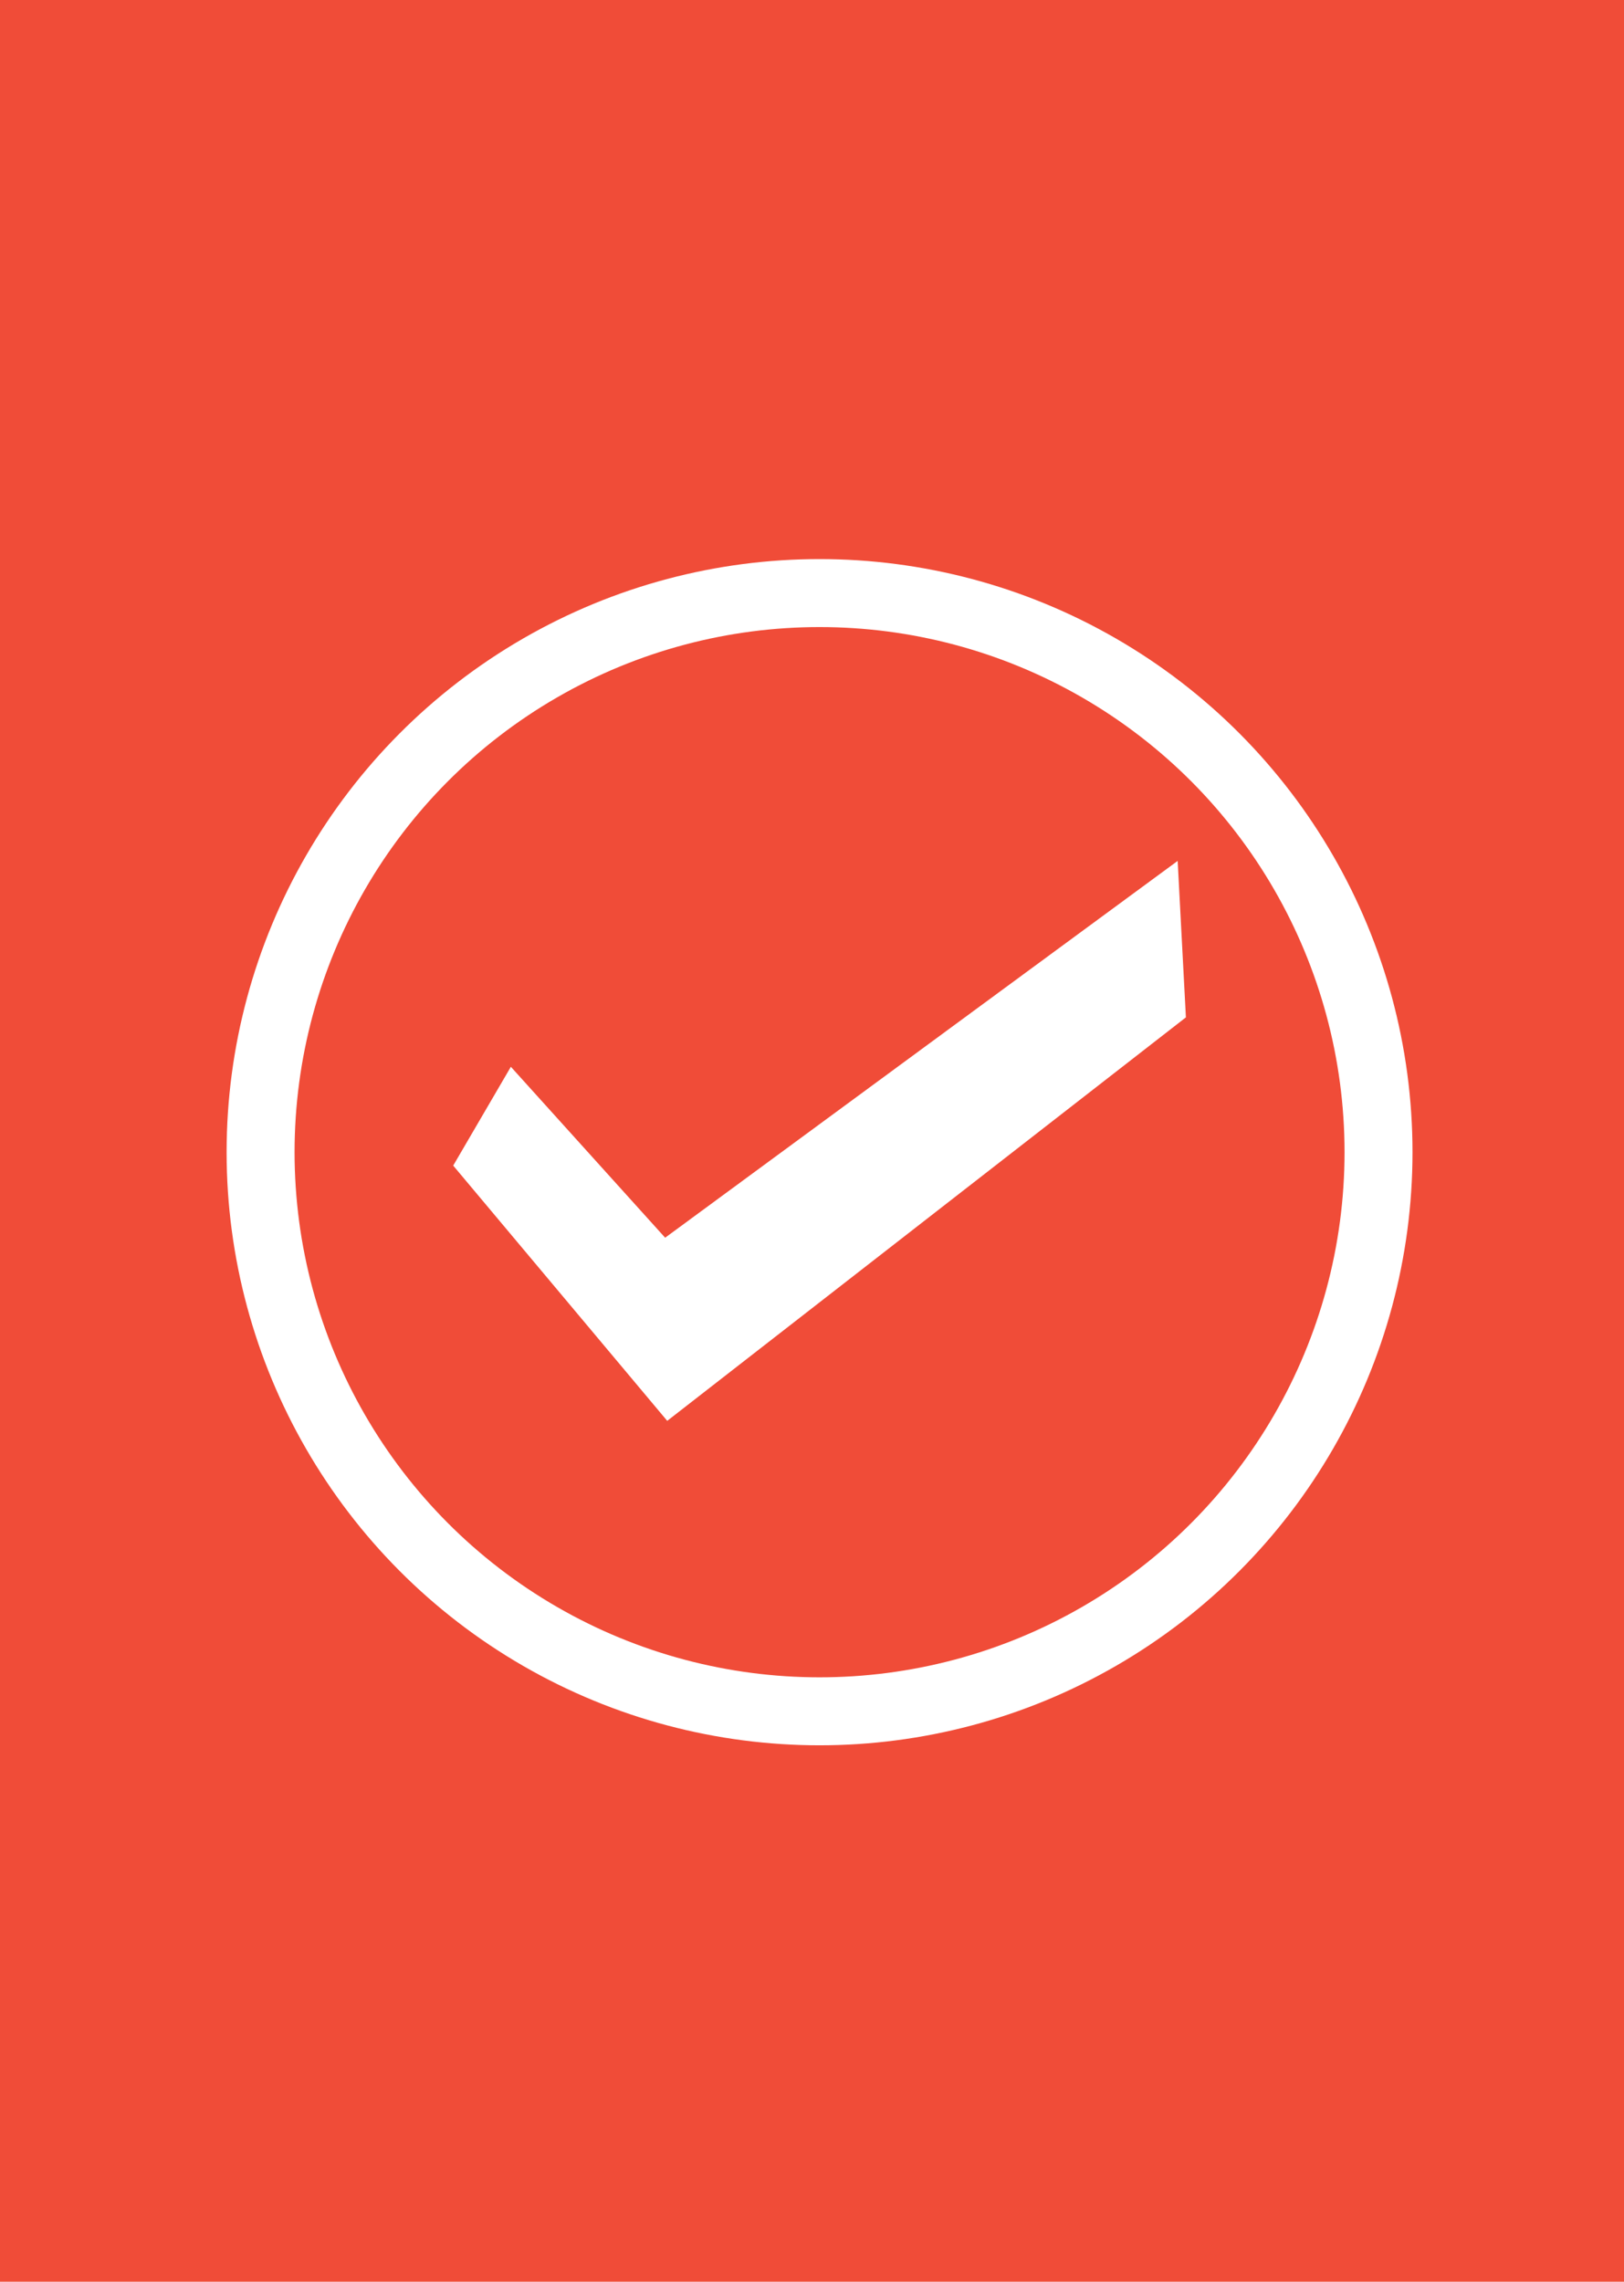 <?xml version="1.0" encoding="UTF-8"?>
<svg id="Layer_1" data-name="Layer 1" xmlns="http://www.w3.org/2000/svg" viewBox="0 0 274.09 385">
  <defs>
    <style>
      .cls-1 {
        fill: #fff;
      }

      .cls-2 {
        fill: #f04c38;
      }

      .cls-3 {
        fill: none;
        stroke: #fff;
        stroke-miterlimit: 10;
        stroke-width: 11.47px;
      }
    </style>
  </defs>
  <g id="Layer_2" data-name="Layer 2">
    <g id="Layer_1-2" data-name="Layer 1-2">
      <g id="Artboard1">
        <g id="_6" data-name=" 6">
          <rect class="cls-2" width="274.09" height="385"/>
          <circle class="cls-3" cx="138.32" cy="194.41" r="94.34"/>
          <polygon class="cls-1" points="76.49 196.67 86.22 180 112.26 208.84 198.76 145.26 200.15 171.66 112.61 239.74 76.49 196.67"/>
        </g>
      </g>
    </g>
  </g>
</svg>